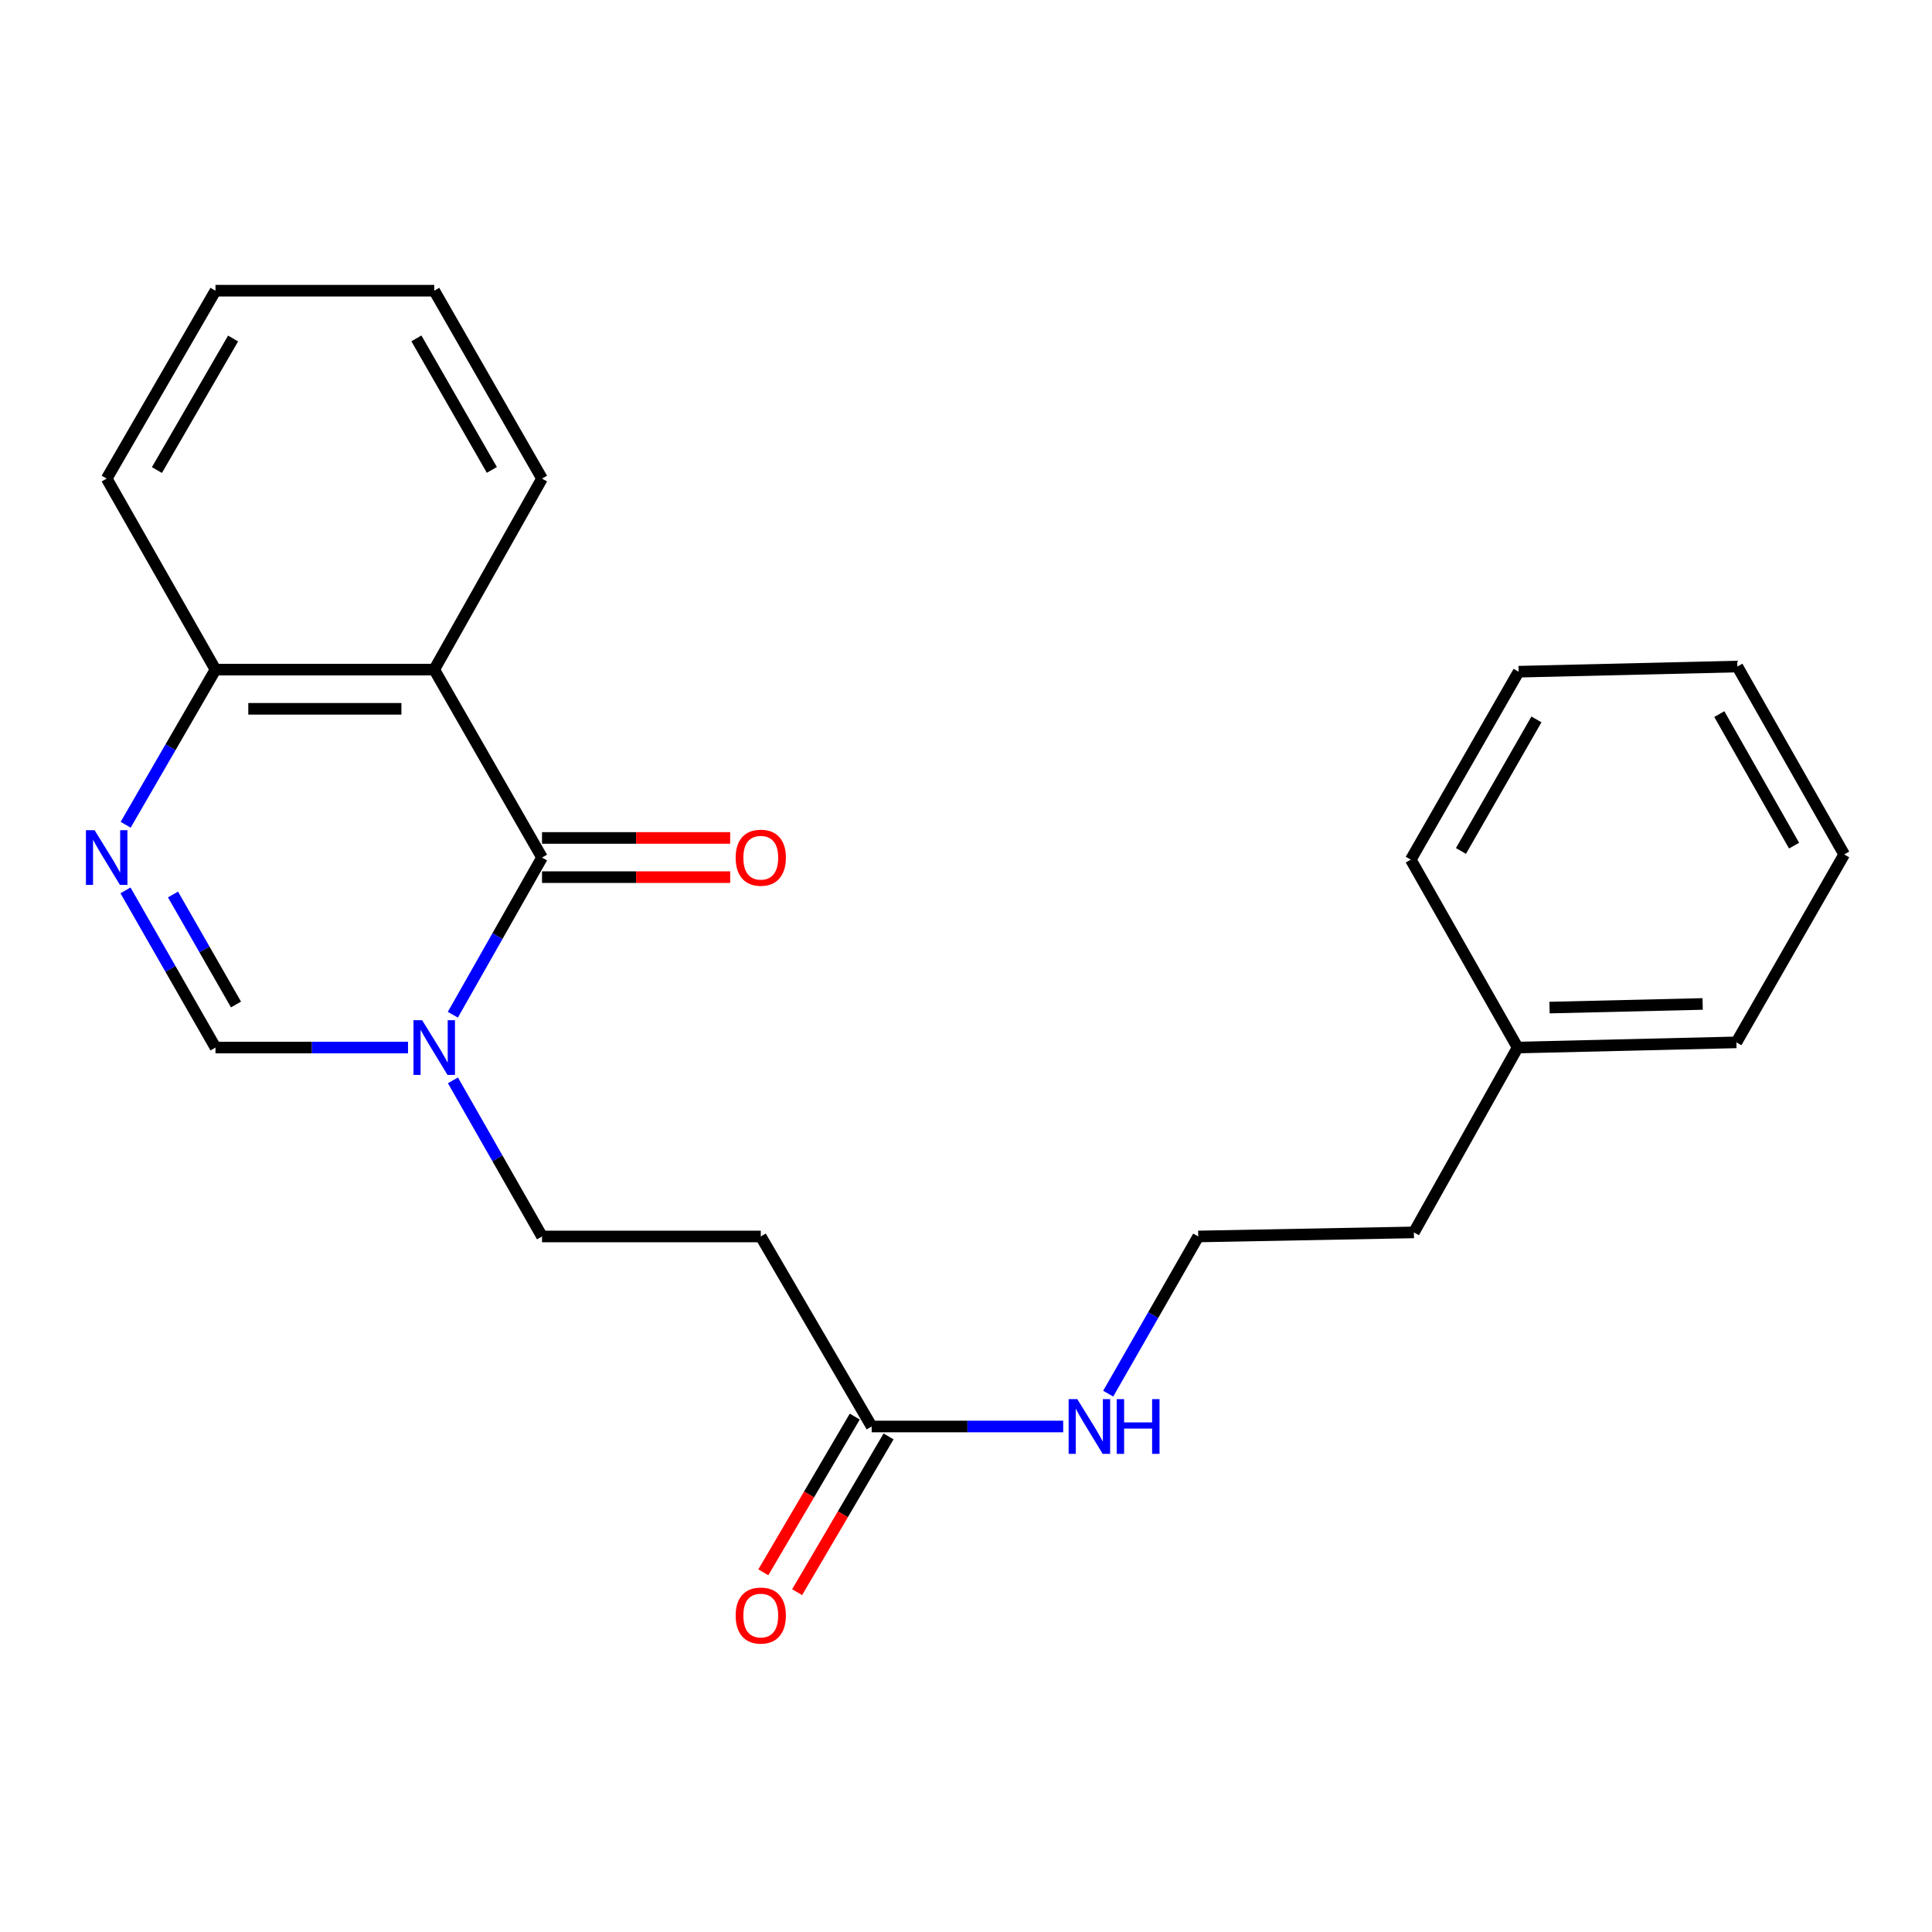 <?xml version='1.0' encoding='iso-8859-1'?>
<svg version='1.1' baseProfile='full'
              xmlns='http://www.w3.org/2000/svg'
                      xmlns:rdkit='http://www.rdkit.org/xml'
                      xmlns:xlink='http://www.w3.org/1999/xlink'
                  xml:space='preserve'
width='1000px' height='1000px' viewBox='0 0 1000 1000'>
<!-- END OF HEADER -->
<rect style='opacity:1.0;fill:#FFFFFF;stroke:none' width='1000' height='1000' x='0' y='0'> </rect>
<path class='bond-0' d='M 280.551,443.865 L 257.472,484.545' style='fill:none;fill-rule:evenodd;stroke:#000000;stroke-width:6px;stroke-linecap:butt;stroke-linejoin:miter;stroke-opacity:1' />
<path class='bond-0' d='M 257.472,484.545 L 234.393,525.224' style='fill:none;fill-rule:evenodd;stroke:#0000FF;stroke-width:6px;stroke-linecap:butt;stroke-linejoin:miter;stroke-opacity:1' />
<path class='bond-1' d='M 280.551,443.865 L 224.756,346.59' style='fill:none;fill-rule:evenodd;stroke:#000000;stroke-width:6px;stroke-linecap:butt;stroke-linejoin:miter;stroke-opacity:1' />
<path class='bond-8' d='M 280.551,454.01 L 329.248,454.01' style='fill:none;fill-rule:evenodd;stroke:#000000;stroke-width:6px;stroke-linecap:butt;stroke-linejoin:miter;stroke-opacity:1' />
<path class='bond-8' d='M 329.248,454.01 L 377.945,454.01' style='fill:none;fill-rule:evenodd;stroke:#FF0000;stroke-width:6px;stroke-linecap:butt;stroke-linejoin:miter;stroke-opacity:1' />
<path class='bond-8' d='M 280.551,433.72 L 329.248,433.72' style='fill:none;fill-rule:evenodd;stroke:#000000;stroke-width:6px;stroke-linecap:butt;stroke-linejoin:miter;stroke-opacity:1' />
<path class='bond-8' d='M 329.248,433.72 L 377.945,433.72' style='fill:none;fill-rule:evenodd;stroke:#FF0000;stroke-width:6px;stroke-linecap:butt;stroke-linejoin:miter;stroke-opacity:1' />
<path class='bond-3' d='M 211.185,542.211 L 161.358,542.211' style='fill:none;fill-rule:evenodd;stroke:#0000FF;stroke-width:6px;stroke-linecap:butt;stroke-linejoin:miter;stroke-opacity:1' />
<path class='bond-3' d='M 161.358,542.211 L 111.531,542.211' style='fill:none;fill-rule:evenodd;stroke:#000000;stroke-width:6px;stroke-linecap:butt;stroke-linejoin:miter;stroke-opacity:1' />
<path class='bond-7' d='M 234.441,559.186 L 257.496,599.59' style='fill:none;fill-rule:evenodd;stroke:#0000FF;stroke-width:6px;stroke-linecap:butt;stroke-linejoin:miter;stroke-opacity:1' />
<path class='bond-7' d='M 257.496,599.59 L 280.551,639.994' style='fill:none;fill-rule:evenodd;stroke:#000000;stroke-width:6px;stroke-linecap:butt;stroke-linejoin:miter;stroke-opacity:1' />
<path class='bond-4' d='M 224.756,346.59 L 111.531,346.59' style='fill:none;fill-rule:evenodd;stroke:#000000;stroke-width:6px;stroke-linecap:butt;stroke-linejoin:miter;stroke-opacity:1' />
<path class='bond-4' d='M 207.772,366.879 L 128.514,366.879' style='fill:none;fill-rule:evenodd;stroke:#000000;stroke-width:6px;stroke-linecap:butt;stroke-linejoin:miter;stroke-opacity:1' />
<path class='bond-11' d='M 224.756,346.59 L 280.551,247.714' style='fill:none;fill-rule:evenodd;stroke:#000000;stroke-width:6px;stroke-linecap:butt;stroke-linejoin:miter;stroke-opacity:1' />
<path class='bond-2' d='M 65.041,426.895 L 88.286,386.742' style='fill:none;fill-rule:evenodd;stroke:#0000FF;stroke-width:6px;stroke-linecap:butt;stroke-linejoin:miter;stroke-opacity:1' />
<path class='bond-2' d='M 88.286,386.742 L 111.531,346.59' style='fill:none;fill-rule:evenodd;stroke:#000000;stroke-width:6px;stroke-linecap:butt;stroke-linejoin:miter;stroke-opacity:1' />
<path class='bond-23' d='M 64.948,460.858 L 88.239,501.535' style='fill:none;fill-rule:evenodd;stroke:#0000FF;stroke-width:6px;stroke-linecap:butt;stroke-linejoin:miter;stroke-opacity:1' />
<path class='bond-23' d='M 88.239,501.535 L 111.531,542.211' style='fill:none;fill-rule:evenodd;stroke:#000000;stroke-width:6px;stroke-linecap:butt;stroke-linejoin:miter;stroke-opacity:1' />
<path class='bond-23' d='M 89.542,462.979 L 105.846,491.453' style='fill:none;fill-rule:evenodd;stroke:#0000FF;stroke-width:6px;stroke-linecap:butt;stroke-linejoin:miter;stroke-opacity:1' />
<path class='bond-23' d='M 105.846,491.453 L 122.15,519.926' style='fill:none;fill-rule:evenodd;stroke:#000000;stroke-width:6px;stroke-linecap:butt;stroke-linejoin:miter;stroke-opacity:1' />
<path class='bond-14' d='M 111.531,346.59 L 55.217,247.714' style='fill:none;fill-rule:evenodd;stroke:#000000;stroke-width:6px;stroke-linecap:butt;stroke-linejoin:miter;stroke-opacity:1' />
<path class='bond-5' d='M 451.171,738.351 L 393.776,639.994' style='fill:none;fill-rule:evenodd;stroke:#000000;stroke-width:6px;stroke-linecap:butt;stroke-linejoin:miter;stroke-opacity:1' />
<path class='bond-9' d='M 442.423,733.215 L 418.76,773.524' style='fill:none;fill-rule:evenodd;stroke:#000000;stroke-width:6px;stroke-linecap:butt;stroke-linejoin:miter;stroke-opacity:1' />
<path class='bond-9' d='M 418.76,773.524 L 395.097,813.832' style='fill:none;fill-rule:evenodd;stroke:#FF0000;stroke-width:6px;stroke-linecap:butt;stroke-linejoin:miter;stroke-opacity:1' />
<path class='bond-9' d='M 459.92,743.487 L 436.257,783.795' style='fill:none;fill-rule:evenodd;stroke:#000000;stroke-width:6px;stroke-linecap:butt;stroke-linejoin:miter;stroke-opacity:1' />
<path class='bond-9' d='M 436.257,783.795 L 412.594,824.104' style='fill:none;fill-rule:evenodd;stroke:#FF0000;stroke-width:6px;stroke-linecap:butt;stroke-linejoin:miter;stroke-opacity:1' />
<path class='bond-10' d='M 451.171,738.351 L 500.74,738.351' style='fill:none;fill-rule:evenodd;stroke:#000000;stroke-width:6px;stroke-linecap:butt;stroke-linejoin:miter;stroke-opacity:1' />
<path class='bond-10' d='M 500.74,738.351 L 550.309,738.351' style='fill:none;fill-rule:evenodd;stroke:#0000FF;stroke-width:6px;stroke-linecap:butt;stroke-linejoin:miter;stroke-opacity:1' />
<path class='bond-6' d='M 393.776,639.994 L 280.551,639.994' style='fill:none;fill-rule:evenodd;stroke:#000000;stroke-width:6px;stroke-linecap:butt;stroke-linejoin:miter;stroke-opacity:1' />
<path class='bond-12' d='M 573.6,721.357 L 596.901,680.675' style='fill:none;fill-rule:evenodd;stroke:#0000FF;stroke-width:6px;stroke-linecap:butt;stroke-linejoin:miter;stroke-opacity:1' />
<path class='bond-12' d='M 596.901,680.675 L 620.203,639.994' style='fill:none;fill-rule:evenodd;stroke:#000000;stroke-width:6px;stroke-linecap:butt;stroke-linejoin:miter;stroke-opacity:1' />
<path class='bond-18' d='M 280.551,247.714 L 224.756,150.461' style='fill:none;fill-rule:evenodd;stroke:#000000;stroke-width:6px;stroke-linecap:butt;stroke-linejoin:miter;stroke-opacity:1' />
<path class='bond-18' d='M 254.583,243.223 L 215.526,175.146' style='fill:none;fill-rule:evenodd;stroke:#000000;stroke-width:6px;stroke-linecap:butt;stroke-linejoin:miter;stroke-opacity:1' />
<path class='bond-15' d='M 620.203,639.994 L 731.827,637.886' style='fill:none;fill-rule:evenodd;stroke:#000000;stroke-width:6px;stroke-linecap:butt;stroke-linejoin:miter;stroke-opacity:1' />
<path class='bond-13' d='M 785.525,542.211 L 731.827,637.886' style='fill:none;fill-rule:evenodd;stroke:#000000;stroke-width:6px;stroke-linecap:butt;stroke-linejoin:miter;stroke-opacity:1' />
<path class='bond-16' d='M 785.525,542.211 L 898.75,539.528' style='fill:none;fill-rule:evenodd;stroke:#000000;stroke-width:6px;stroke-linecap:butt;stroke-linejoin:miter;stroke-opacity:1' />
<path class='bond-16' d='M 802.029,521.525 L 881.286,519.647' style='fill:none;fill-rule:evenodd;stroke:#000000;stroke-width:6px;stroke-linecap:butt;stroke-linejoin:miter;stroke-opacity:1' />
<path class='bond-17' d='M 785.525,542.211 L 730.215,444.947' style='fill:none;fill-rule:evenodd;stroke:#000000;stroke-width:6px;stroke-linecap:butt;stroke-linejoin:miter;stroke-opacity:1' />
<path class='bond-24' d='M 55.217,247.714 L 111.531,150.461' style='fill:none;fill-rule:evenodd;stroke:#000000;stroke-width:6px;stroke-linecap:butt;stroke-linejoin:miter;stroke-opacity:1' />
<path class='bond-24' d='M 81.222,243.293 L 120.642,175.216' style='fill:none;fill-rule:evenodd;stroke:#000000;stroke-width:6px;stroke-linecap:butt;stroke-linejoin:miter;stroke-opacity:1' />
<path class='bond-21' d='M 898.75,539.528 L 954.545,442.264' style='fill:none;fill-rule:evenodd;stroke:#000000;stroke-width:6px;stroke-linecap:butt;stroke-linejoin:miter;stroke-opacity:1' />
<path class='bond-20' d='M 730.215,444.947 L 786.033,347.672' style='fill:none;fill-rule:evenodd;stroke:#000000;stroke-width:6px;stroke-linecap:butt;stroke-linejoin:miter;stroke-opacity:1' />
<path class='bond-20' d='M 756.185,440.454 L 795.258,372.361' style='fill:none;fill-rule:evenodd;stroke:#000000;stroke-width:6px;stroke-linecap:butt;stroke-linejoin:miter;stroke-opacity:1' />
<path class='bond-19' d='M 224.756,150.461 L 111.531,150.461' style='fill:none;fill-rule:evenodd;stroke:#000000;stroke-width:6px;stroke-linecap:butt;stroke-linejoin:miter;stroke-opacity:1' />
<path class='bond-22' d='M 786.033,347.672 L 899.257,345' style='fill:none;fill-rule:evenodd;stroke:#000000;stroke-width:6px;stroke-linecap:butt;stroke-linejoin:miter;stroke-opacity:1' />
<path class='bond-25' d='M 954.545,442.264 L 899.257,345' style='fill:none;fill-rule:evenodd;stroke:#000000;stroke-width:6px;stroke-linecap:butt;stroke-linejoin:miter;stroke-opacity:1' />
<path class='bond-25' d='M 928.614,437.701 L 889.912,369.616' style='fill:none;fill-rule:evenodd;stroke:#000000;stroke-width:6px;stroke-linecap:butt;stroke-linejoin:miter;stroke-opacity:1' />
<path  class='atom-1' d='M 218.496 528.051
L 227.776 543.051
Q 228.696 544.531, 230.176 547.211
Q 231.656 549.891, 231.736 550.051
L 231.736 528.051
L 235.496 528.051
L 235.496 556.371
L 231.616 556.371
L 221.656 539.971
Q 220.496 538.051, 219.256 535.851
Q 218.056 533.651, 217.696 532.971
L 217.696 556.371
L 214.016 556.371
L 214.016 528.051
L 218.496 528.051
' fill='#0000FF'/>
<path  class='atom-3' d='M 48.957 429.705
L 58.237 444.705
Q 59.157 446.185, 60.637 448.865
Q 62.117 451.545, 62.197 451.705
L 62.197 429.705
L 65.957 429.705
L 65.957 458.025
L 62.077 458.025
L 52.117 441.625
Q 50.957 439.705, 49.717 437.505
Q 48.517 435.305, 48.157 434.625
L 48.157 458.025
L 44.477 458.025
L 44.477 429.705
L 48.957 429.705
' fill='#0000FF'/>
<path  class='atom-9' d='M 380.776 443.945
Q 380.776 437.145, 384.136 433.345
Q 387.496 429.545, 393.776 429.545
Q 400.056 429.545, 403.416 433.345
Q 406.776 437.145, 406.776 443.945
Q 406.776 450.825, 403.376 454.745
Q 399.976 458.625, 393.776 458.625
Q 387.536 458.625, 384.136 454.745
Q 380.776 450.865, 380.776 443.945
M 393.776 455.425
Q 398.096 455.425, 400.416 452.545
Q 402.776 449.625, 402.776 443.945
Q 402.776 438.385, 400.416 435.585
Q 398.096 432.745, 393.776 432.745
Q 389.456 432.745, 387.096 435.545
Q 384.776 438.345, 384.776 443.945
Q 384.776 449.665, 387.096 452.545
Q 389.456 455.425, 393.776 455.425
' fill='#FF0000'/>
<path  class='atom-10' d='M 380.776 836.202
Q 380.776 829.402, 384.136 825.602
Q 387.496 821.802, 393.776 821.802
Q 400.056 821.802, 403.416 825.602
Q 406.776 829.402, 406.776 836.202
Q 406.776 843.082, 403.376 847.002
Q 399.976 850.882, 393.776 850.882
Q 387.536 850.882, 384.136 847.002
Q 380.776 843.122, 380.776 836.202
M 393.776 847.682
Q 398.096 847.682, 400.416 844.802
Q 402.776 841.882, 402.776 836.202
Q 402.776 830.642, 400.416 827.842
Q 398.096 825.002, 393.776 825.002
Q 389.456 825.002, 387.096 827.802
Q 384.776 830.602, 384.776 836.202
Q 384.776 841.922, 387.096 844.802
Q 389.456 847.682, 393.776 847.682
' fill='#FF0000'/>
<path  class='atom-11' d='M 557.606 724.191
L 566.886 739.191
Q 567.806 740.671, 569.286 743.351
Q 570.766 746.031, 570.846 746.191
L 570.846 724.191
L 574.606 724.191
L 574.606 752.511
L 570.726 752.511
L 560.766 736.111
Q 559.606 734.191, 558.366 731.991
Q 557.166 729.791, 556.806 729.111
L 556.806 752.511
L 553.126 752.511
L 553.126 724.191
L 557.606 724.191
' fill='#0000FF'/>
<path  class='atom-11' d='M 578.006 724.191
L 581.846 724.191
L 581.846 736.231
L 596.326 736.231
L 596.326 724.191
L 600.166 724.191
L 600.166 752.511
L 596.326 752.511
L 596.326 739.431
L 581.846 739.431
L 581.846 752.511
L 578.006 752.511
L 578.006 724.191
' fill='#0000FF'/>
</svg>
